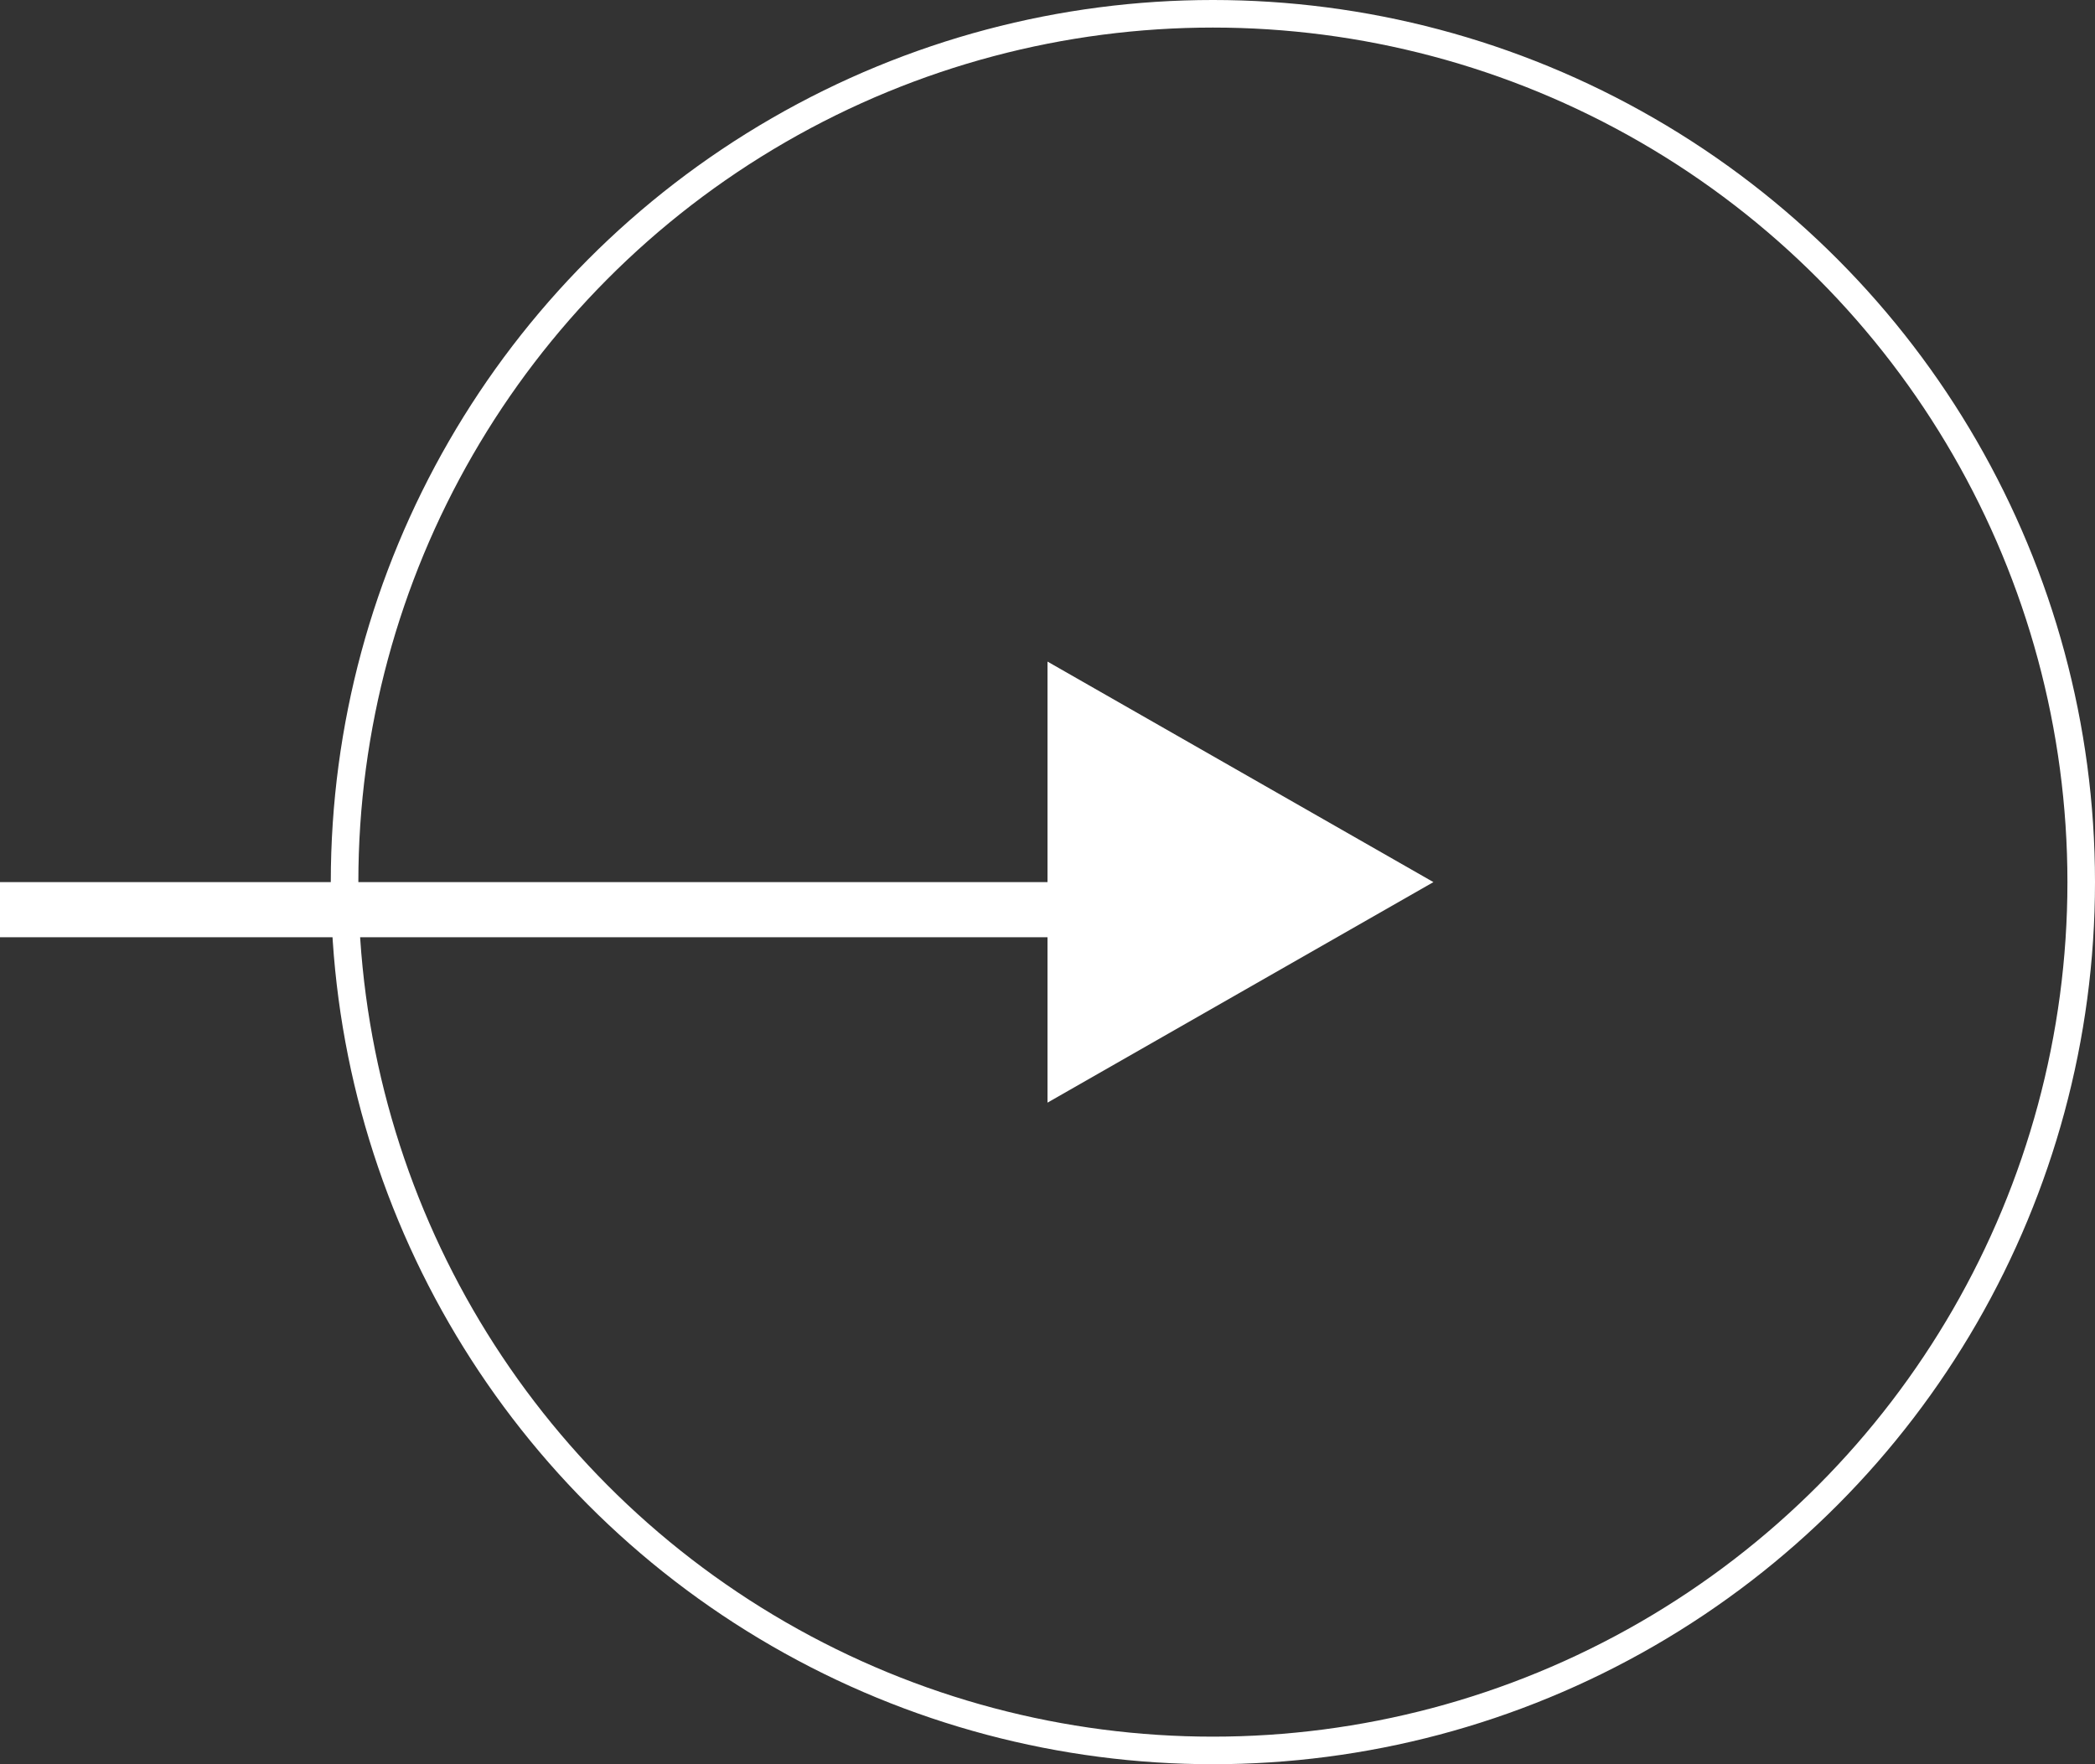 <svg width="38" height="32" viewBox="0 0 38 32" fill="none" xmlns="http://www.w3.org/2000/svg">
<rect x="0" y="0" width="38" height="32" fill="#333333" stroke="none"/>
<circle cx="22" cy="16" r="15.75" stroke="white" stroke-width="0.5"/>
<path d="M19 20V12L26 16L19 20Z" fill="white"/>
<rect y="16" width="19" height="1" fill="white"/>
</svg>
